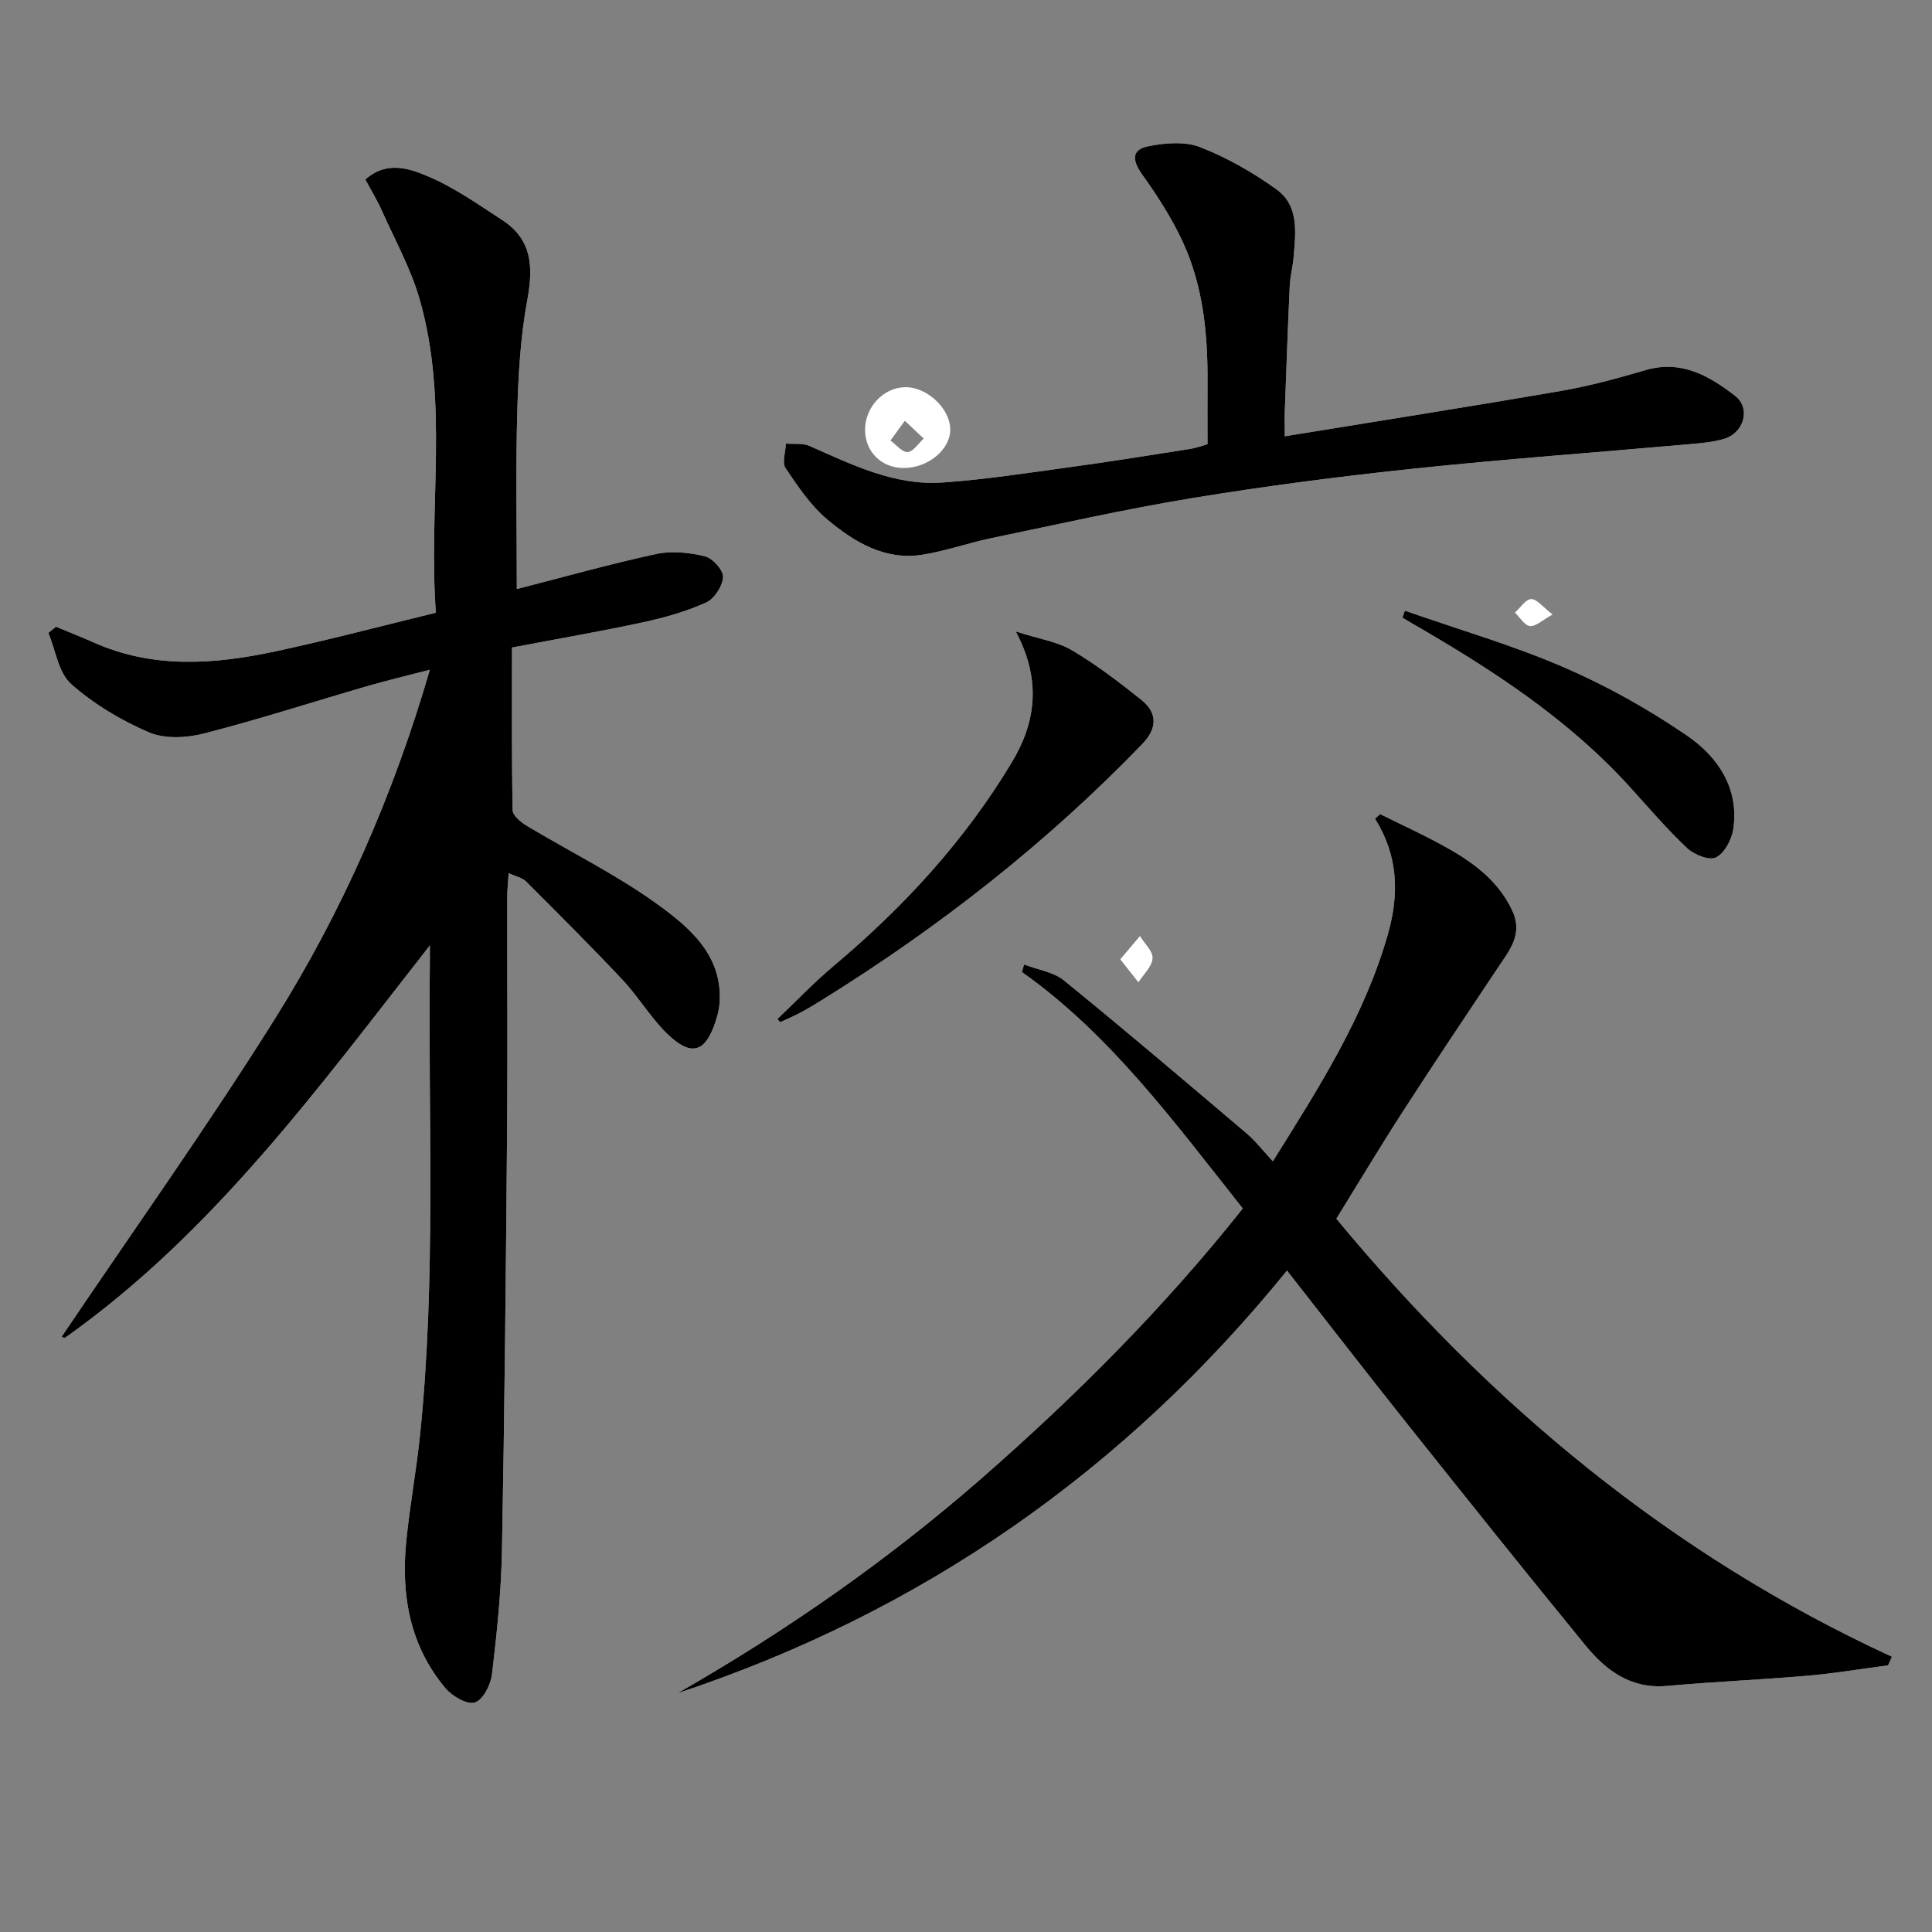 <?xml version="1.0" encoding="utf-8"?>
<!-- Generator: Adobe Illustrator 16.0.0, SVG Export Plug-In . SVG Version: 6.00 Build 0)  -->
<!DOCTYPE svg PUBLIC "-//W3C//DTD SVG 1.1//EN" "http://www.w3.org/Graphics/SVG/1.1/DTD/svg11.dtd">
<svg version="1.1" id="Layer_1" xmlns="http://www.w3.org/2000/svg" xmlns:xlink="http://www.w3.org/1999/xlink" x="0px" y="0px"
	 width="400px" height="400px" viewBox="0 0 400 400" enable-background="new 0 0 400 400" xml:space="preserve">
<rect x="0" y="0" width="400" height="400" fill="#808080" stroke="none"/>
<path fill="#FFFFFF" d="M89,195.734c0,1.092,0.011,2.184-0.002,3.275c-0.396,32.699,1.328,65.445-2.032,98.078
	c-0.754,7.322-2.108,14.582-2.847,21.905c-1.124,11.145,0.678,21.693,8.1,30.531c1.397,1.664,4.486,3.474,6.088,2.971
	c1.674-0.526,3.292-3.669,3.55-5.832c1.011-8.483,1.903-17.022,2.064-25.556c0.54-28.591,0.811-57.188,1.053-85.783
	c0.14-16.494,0.018-32.991,0.038-49.486c0.002-1.553,0.177-3.104,0.295-5.05c1.566,0.716,2.825,0.943,3.567,1.686
	c6.751,6.751,13.526,13.485,20.055,20.448c3.557,3.793,6.204,8.53,10.071,11.916c4.486,3.926,7.171,2.651,9.122-3.284
	c0.4-1.218,0.756-2.493,0.85-3.762c0.728-9.869-6.06-15.649-12.729-20.487c-8.537-6.193-18.147-10.899-27.228-16.36
	c-1.209-0.728-2.859-2.105-2.88-3.21c-0.214-11.132-0.13-22.269-0.13-33.668c9.329-1.774,18.318-3.328,27.228-5.247
	c4.422-0.953,8.862-2.217,12.963-4.071c1.706-0.771,3.398-3.403,3.504-5.279c0.08-1.418-2.146-3.891-3.741-4.282
	c-3.216-0.791-6.854-1.188-10.048-0.498c-9.587,2.068-19.045,4.738-28.913,7.265c0-12.623-0.241-24.453,0.084-36.268
	c0.217-7.872,0.65-15.832,2.083-23.549c1.261-6.793,1.045-12.509-5.132-16.544c-5.045-3.295-10.065-6.837-15.568-9.146
	c-3.742-1.57-8.415-3.213-12.829,0.716c1.146,2.142,2.414,4.21,3.396,6.406c2.718,6.081,6.007,12.017,7.838,18.364
	c6.141,21.292,1.753,43.143,3.376,64.922c-11.461,2.783-22.313,5.671-33.282,8.016c-12.648,2.703-25.326,3.622-37.629-1.881
	c-2.554-1.142-5.163-2.161-7.746-3.236c-0.526,0.426-1.053,0.852-1.579,1.277c1.505,3.606,2.085,8.255,4.717,10.591
	c4.682,4.154,10.34,7.531,16.115,10.007c3.256,1.396,7.772,1.164,11.356,0.244c11.336-2.908,22.491-6.521,33.737-9.786
	c4.146-1.204,8.353-2.197,13.057-3.424c-7.609,26.169-18.213,50.188-32.202,72.469c-14.017,22.325-29.335,43.833-44.026,65.614
	c-0.136-0.038,0.515,0.358,0.762,0.184C44.247,255.156,66.007,225.1,89,195.734z M212.018,199.692
	c-0.146,0.517-0.291,1.033-0.437,1.55c18.398,13.044,31.516,31.069,45.723,48.953c-16.204,20.426-34.653,38.917-54.325,56.081
	c-19.337,16.871-40.401,31.523-62.722,44.289c50.63-16.774,92.621-46.081,126.202-87.51c8.553,10.919,16.755,21.532,25.111,32.022
	c12.148,15.249,24.323,30.48,36.67,45.569c4.271,5.219,9.417,9.08,16.902,8.402c9.68-0.877,19.401-1.276,29.086-2.112
	c5.577-0.48,11.115-1.415,16.672-2.146c0.269-0.596,0.538-1.19,0.808-1.786c-45.772-21.074-83.337-52.403-115.028-90.681
	c4.457-7.207,8.969-14.759,13.736-22.146c6.452-9.996,13.076-19.882,19.68-29.779c2.449-3.671,5.336-7.025,2.94-12.019
	c-3.092-6.441-8.543-10.189-14.469-13.429c-4.19-2.291-8.548-4.278-12.831-6.4c-0.353,0.313-0.705,0.626-1.057,0.939
	c4.78,7.671,5.066,15.521,2.655,23.972c-4.867,17.058-14.249,31.675-23.806,46.97c-2.029-2.181-3.564-4.198-5.452-5.8
	c-12.524-10.629-25.037-21.275-37.782-31.635C218.094,201.21,214.805,200.761,212.018,199.692z M250,91.969
	c-0.699,0.191-2.207,0.759-3.766,1.005c-8.229,1.302-16.459,2.615-24.713,3.744c-8.766,1.199-17.533,2.564-26.348,3.185
	c-9.957,0.699-18.741-3.674-27.576-7.573c-1.423-0.627-3.248-0.346-4.886-0.484c-0.066,1.726-0.845,3.929-0.067,5.088
	c2.543,3.791,5.2,7.743,8.649,10.636c5.555,4.659,11.898,8.502,19.667,7.289c4.804-0.75,9.453-2.433,14.229-3.424
	c13.883-2.881,27.728-6.021,41.71-8.315c15.174-2.49,30.452-4.47,45.747-6.08c18.964-1.997,37.992-3.371,56.99-5.057
	c2.431-0.216,4.915-0.416,7.241-1.088c4.191-1.211,5.699-6.356,2.345-8.948c-5.34-4.126-11.134-7.487-18.53-5.316
	c-5.77,1.693-11.61,3.289-17.526,4.311c-18.814,3.25-37.679,6.212-57.165,9.389c0-2.137-0.051-3.753,0.009-5.365
	c0.315-8.602,0.621-17.203,1.019-25.801c0.091-1.949,0.626-3.874,0.791-5.824c0.434-5.124,1.201-10.725-3.547-14.136
	c-4.87-3.499-10.231-6.571-15.802-8.739c-3.176-1.235-7.319-0.878-10.808-0.164c-3.522,0.72-3.204,3.017-1.163,5.872
	c3.19,4.463,6.216,9.163,8.483,14.14c4.145,9.095,5.083,18.907,5.021,28.82C249.979,83.059,250,86.986,250,91.969z M160.943,210.98
	c0.196,0.219,0.392,0.438,0.587,0.658c1.443-0.68,2.917-1.301,4.321-2.054c1.575-0.846,3.104-1.783,4.623-2.729
	c24.085-14.981,46.259-32.349,65.993-52.779c3.153-3.265,3.239-6.47-0.214-9.225c-4.583-3.657-9.286-7.249-14.317-10.227
	c-2.997-1.772-6.725-2.312-11.639-3.894c5.487,10.299,4.011,19.044-0.768,27.017c-9.723,16.225-22.385,30-36.856,42.165
	C168.566,203.367,164.843,207.278,160.943,210.98z M290.867,126.438c-0.17,0.478-0.34,0.955-0.51,1.432
	c0.664,0.398,1.322,0.806,1.992,1.192c16.393,9.468,32.217,19.687,45.08,33.855c3.89,4.284,7.65,8.713,11.851,12.67
	c1.454,1.37,4.636,2.64,6.001,1.942c1.774-0.907,3.266-3.712,3.583-5.889c1.232-8.457-3.199-14.961-9.534-19.31
	c-8.005-5.494-16.637-10.332-25.548-14.18C313.114,133.545,301.865,130.282,290.867,126.438z"/>
<path fill-rule="evenodd" clip-rule="evenodd" d="M89,195.734C66.007,225.1,44.247,255.156,13.529,276.93
	c-0.247,0.175-0.898-0.222-0.762-0.184c14.69-21.781,30.009-43.289,44.026-65.614c13.989-22.281,24.593-46.3,32.202-72.469
	c-4.704,1.227-8.911,2.22-13.057,3.424c-11.247,3.265-22.401,6.878-33.737,9.786c-3.584,0.92-8.1,1.152-11.356-0.244
	c-5.775-2.476-11.433-5.853-16.115-10.007c-2.632-2.336-3.212-6.984-4.717-10.591c0.526-0.426,1.053-0.852,1.579-1.277
	c2.583,1.075,5.192,2.095,7.746,3.236c12.303,5.503,24.981,4.584,37.629,1.881c10.968-2.345,21.82-5.232,33.282-8.016
	c-1.623-21.779,2.765-43.63-3.376-64.922c-1.831-6.348-5.12-12.283-7.838-18.364c-0.982-2.196-2.25-4.265-3.396-6.406
	c4.414-3.929,9.086-2.286,12.829-0.716c5.503,2.309,10.523,5.851,15.568,9.146c6.177,4.035,6.393,9.751,5.132,16.544
	c-1.433,7.717-1.865,15.677-2.083,23.549C106.759,97.5,107,109.33,107,121.953c9.868-2.526,19.326-5.196,28.913-7.265
	c3.194-0.689,6.832-0.293,10.048,0.498c1.596,0.392,3.821,2.864,3.741,4.282c-0.106,1.876-1.799,4.508-3.504,5.279
	c-4.101,1.854-8.542,3.118-12.963,4.071c-8.91,1.919-17.899,3.473-27.228,5.247c0,11.399-0.083,22.536,0.13,33.668
	c0.021,1.104,1.671,2.482,2.88,3.21c9.08,5.461,18.691,10.167,27.228,16.36c6.668,4.838,13.457,10.618,12.729,20.487
	c-0.094,1.269-0.45,2.544-0.85,3.762c-1.95,5.936-4.636,7.21-9.122,3.284c-3.868-3.386-6.515-8.123-10.071-11.916
	c-6.529-6.963-13.304-13.697-20.055-20.448c-0.743-0.742-2.001-0.97-3.567-1.686c-0.118,1.945-0.293,3.497-0.295,5.05
	c-0.02,16.495,0.102,32.992-0.038,49.486c-0.242,28.596-0.514,57.192-1.053,85.783c-0.161,8.533-1.053,17.072-2.064,25.556
	c-0.258,2.163-1.876,5.306-3.55,5.832c-1.602,0.503-4.69-1.307-6.088-2.971c-7.422-8.838-9.224-19.387-8.1-30.531
	c0.738-7.323,2.092-14.583,2.847-21.905c3.36-32.633,1.636-65.379,2.032-98.078C89.011,197.918,89,196.826,89,195.734z"/>
<path fill-rule="evenodd" clip-rule="evenodd" d="M212.018,199.692c2.787,1.068,6.076,1.518,8.277,3.307
	c12.745,10.359,25.258,21.006,37.782,31.635c1.888,1.602,3.423,3.619,5.452,5.8c9.557-15.295,18.938-29.912,23.806-46.97
	c2.411-8.45,2.125-16.301-2.655-23.972c0.352-0.313,0.704-0.626,1.057-0.939c4.283,2.122,8.641,4.109,12.831,6.4
	c5.926,3.239,11.377,6.987,14.469,13.429c2.396,4.993-0.491,8.348-2.94,12.019c-6.604,9.897-13.228,19.783-19.68,29.779
	c-4.768,7.387-9.279,14.938-13.736,22.146c31.691,38.277,69.256,69.606,115.028,90.681c-0.27,0.596-0.539,1.19-0.808,1.786
	c-5.557,0.73-11.095,1.665-16.672,2.146c-9.685,0.836-19.406,1.235-29.086,2.112c-7.485,0.678-12.632-3.184-16.902-8.402
	c-12.347-15.089-24.521-30.32-36.67-45.569c-8.356-10.49-16.559-21.104-25.111-32.022c-33.581,41.429-75.572,70.735-126.202,87.51
	c22.321-12.766,43.385-27.418,62.722-44.289c19.672-17.164,38.121-35.655,54.325-56.081c-14.207-17.884-27.324-35.909-45.723-48.953
	C211.727,200.726,211.872,200.209,212.018,199.692z"/>
<path fill-rule="evenodd" clip-rule="evenodd" d="M250,91.969c0-4.982-0.021-8.91,0.004-12.838
	c0.062-9.913-0.877-19.726-5.021-28.82c-2.268-4.977-5.293-9.677-8.483-14.14c-2.041-2.855-2.359-5.152,1.163-5.872
	c3.488-0.714,7.632-1.071,10.808,0.164c5.57,2.168,10.932,5.24,15.802,8.739c4.748,3.411,3.98,9.012,3.547,14.136
	c-0.165,1.95-0.7,3.875-0.791,5.824c-0.397,8.598-0.703,17.199-1.019,25.801c-0.06,1.612-0.009,3.229-0.009,5.365
	c19.486-3.177,38.351-6.139,57.165-9.389c5.916-1.021,11.757-2.617,17.526-4.311c7.396-2.171,13.19,1.19,18.53,5.316
	c3.354,2.592,1.847,7.737-2.345,8.948c-2.326,0.672-4.811,0.872-7.241,1.088c-18.998,1.686-38.026,3.06-56.99,5.057
	c-15.295,1.61-30.573,3.59-45.747,6.08c-13.982,2.295-27.827,5.435-41.71,8.315c-4.775,0.991-9.425,2.674-14.229,3.424
	c-7.769,1.213-14.111-2.63-19.667-7.289c-3.449-2.893-6.106-6.845-8.649-10.636c-0.778-1.159,0.001-3.362,0.067-5.088
	c1.639,0.139,3.463-0.143,4.886,0.484c8.835,3.899,17.619,8.272,27.576,7.573c8.814-0.62,17.582-1.985,26.348-3.185
	c8.254-1.129,16.483-2.442,24.713-3.744C247.793,92.728,249.301,92.16,250,91.969z"/>
<path fill-rule="evenodd" clip-rule="evenodd" d="M160.943,210.98c3.9-3.702,7.623-7.613,11.731-11.066
	c14.471-12.165,27.133-25.94,36.856-42.165c4.778-7.973,6.255-16.718,0.768-27.017c4.914,1.582,8.642,2.121,11.639,3.894
	c5.031,2.978,9.734,6.569,14.317,10.227c3.453,2.755,3.367,5.96,0.214,9.225c-19.733,20.431-41.907,37.798-65.993,52.779
	c-1.52,0.945-3.048,1.883-4.623,2.729c-1.404,0.753-2.878,1.374-4.321,2.054C161.335,211.419,161.139,211.199,160.943,210.98z"/>
<path fill-rule="evenodd" clip-rule="evenodd" d="M290.867,126.438c10.998,3.845,22.247,7.107,32.915,11.714
	c8.911,3.848,17.543,8.686,25.548,14.18c6.335,4.349,10.767,10.853,9.534,19.31c-0.317,2.177-1.809,4.981-3.583,5.889
	c-1.365,0.697-4.547-0.572-6.001-1.942c-4.2-3.957-7.961-8.386-11.851-12.67c-12.863-14.169-28.688-24.388-45.08-33.855
	c-0.67-0.387-1.328-0.794-1.992-1.192C290.527,127.393,290.697,126.915,290.867,126.438z"/>
<path fill-rule="evenodd" clip-rule="evenodd" fill="#FFFFFF" d="M187.098,96.897c-4.543-0.004-7.923-3.292-7.995-7.778
	c-0.076-4.723,3.692-8.831,8.211-8.951c4.484-0.12,9.279,4.252,9.425,8.593C196.879,92.963,192.213,96.901,187.098,96.897z
	 M187.335,87.116c-1.283,1.763-2.13,2.925-2.977,4.088c1.191,0.863,2.438,2.467,3.562,2.386c1.171-0.085,2.224-1.795,3.328-2.795
	C190.154,89.767,189.061,88.738,187.335,87.116z"/>
<path fill-rule="evenodd" clip-rule="evenodd" fill="#FFFFFF" d="M321.444,127.22c-2.132,1.172-3.48,2.521-4.672,2.394
	c-1.126-0.12-2.086-1.791-3.119-2.78c1.118-1.004,2.216-2.77,3.359-2.799C318.19,124.003,319.412,125.664,321.444,127.22z"/>
<path fill-rule="evenodd" clip-rule="evenodd" fill="#FFFFFF" d="M231.94,198.623c1.635-1.938,2.853-3.383,4.07-4.828
	c0.943,1.549,2.714,3.153,2.614,4.631c-0.116,1.708-1.879,3.304-2.927,4.948C234.599,201.983,233.499,200.594,231.94,198.623z"/>
</svg>
